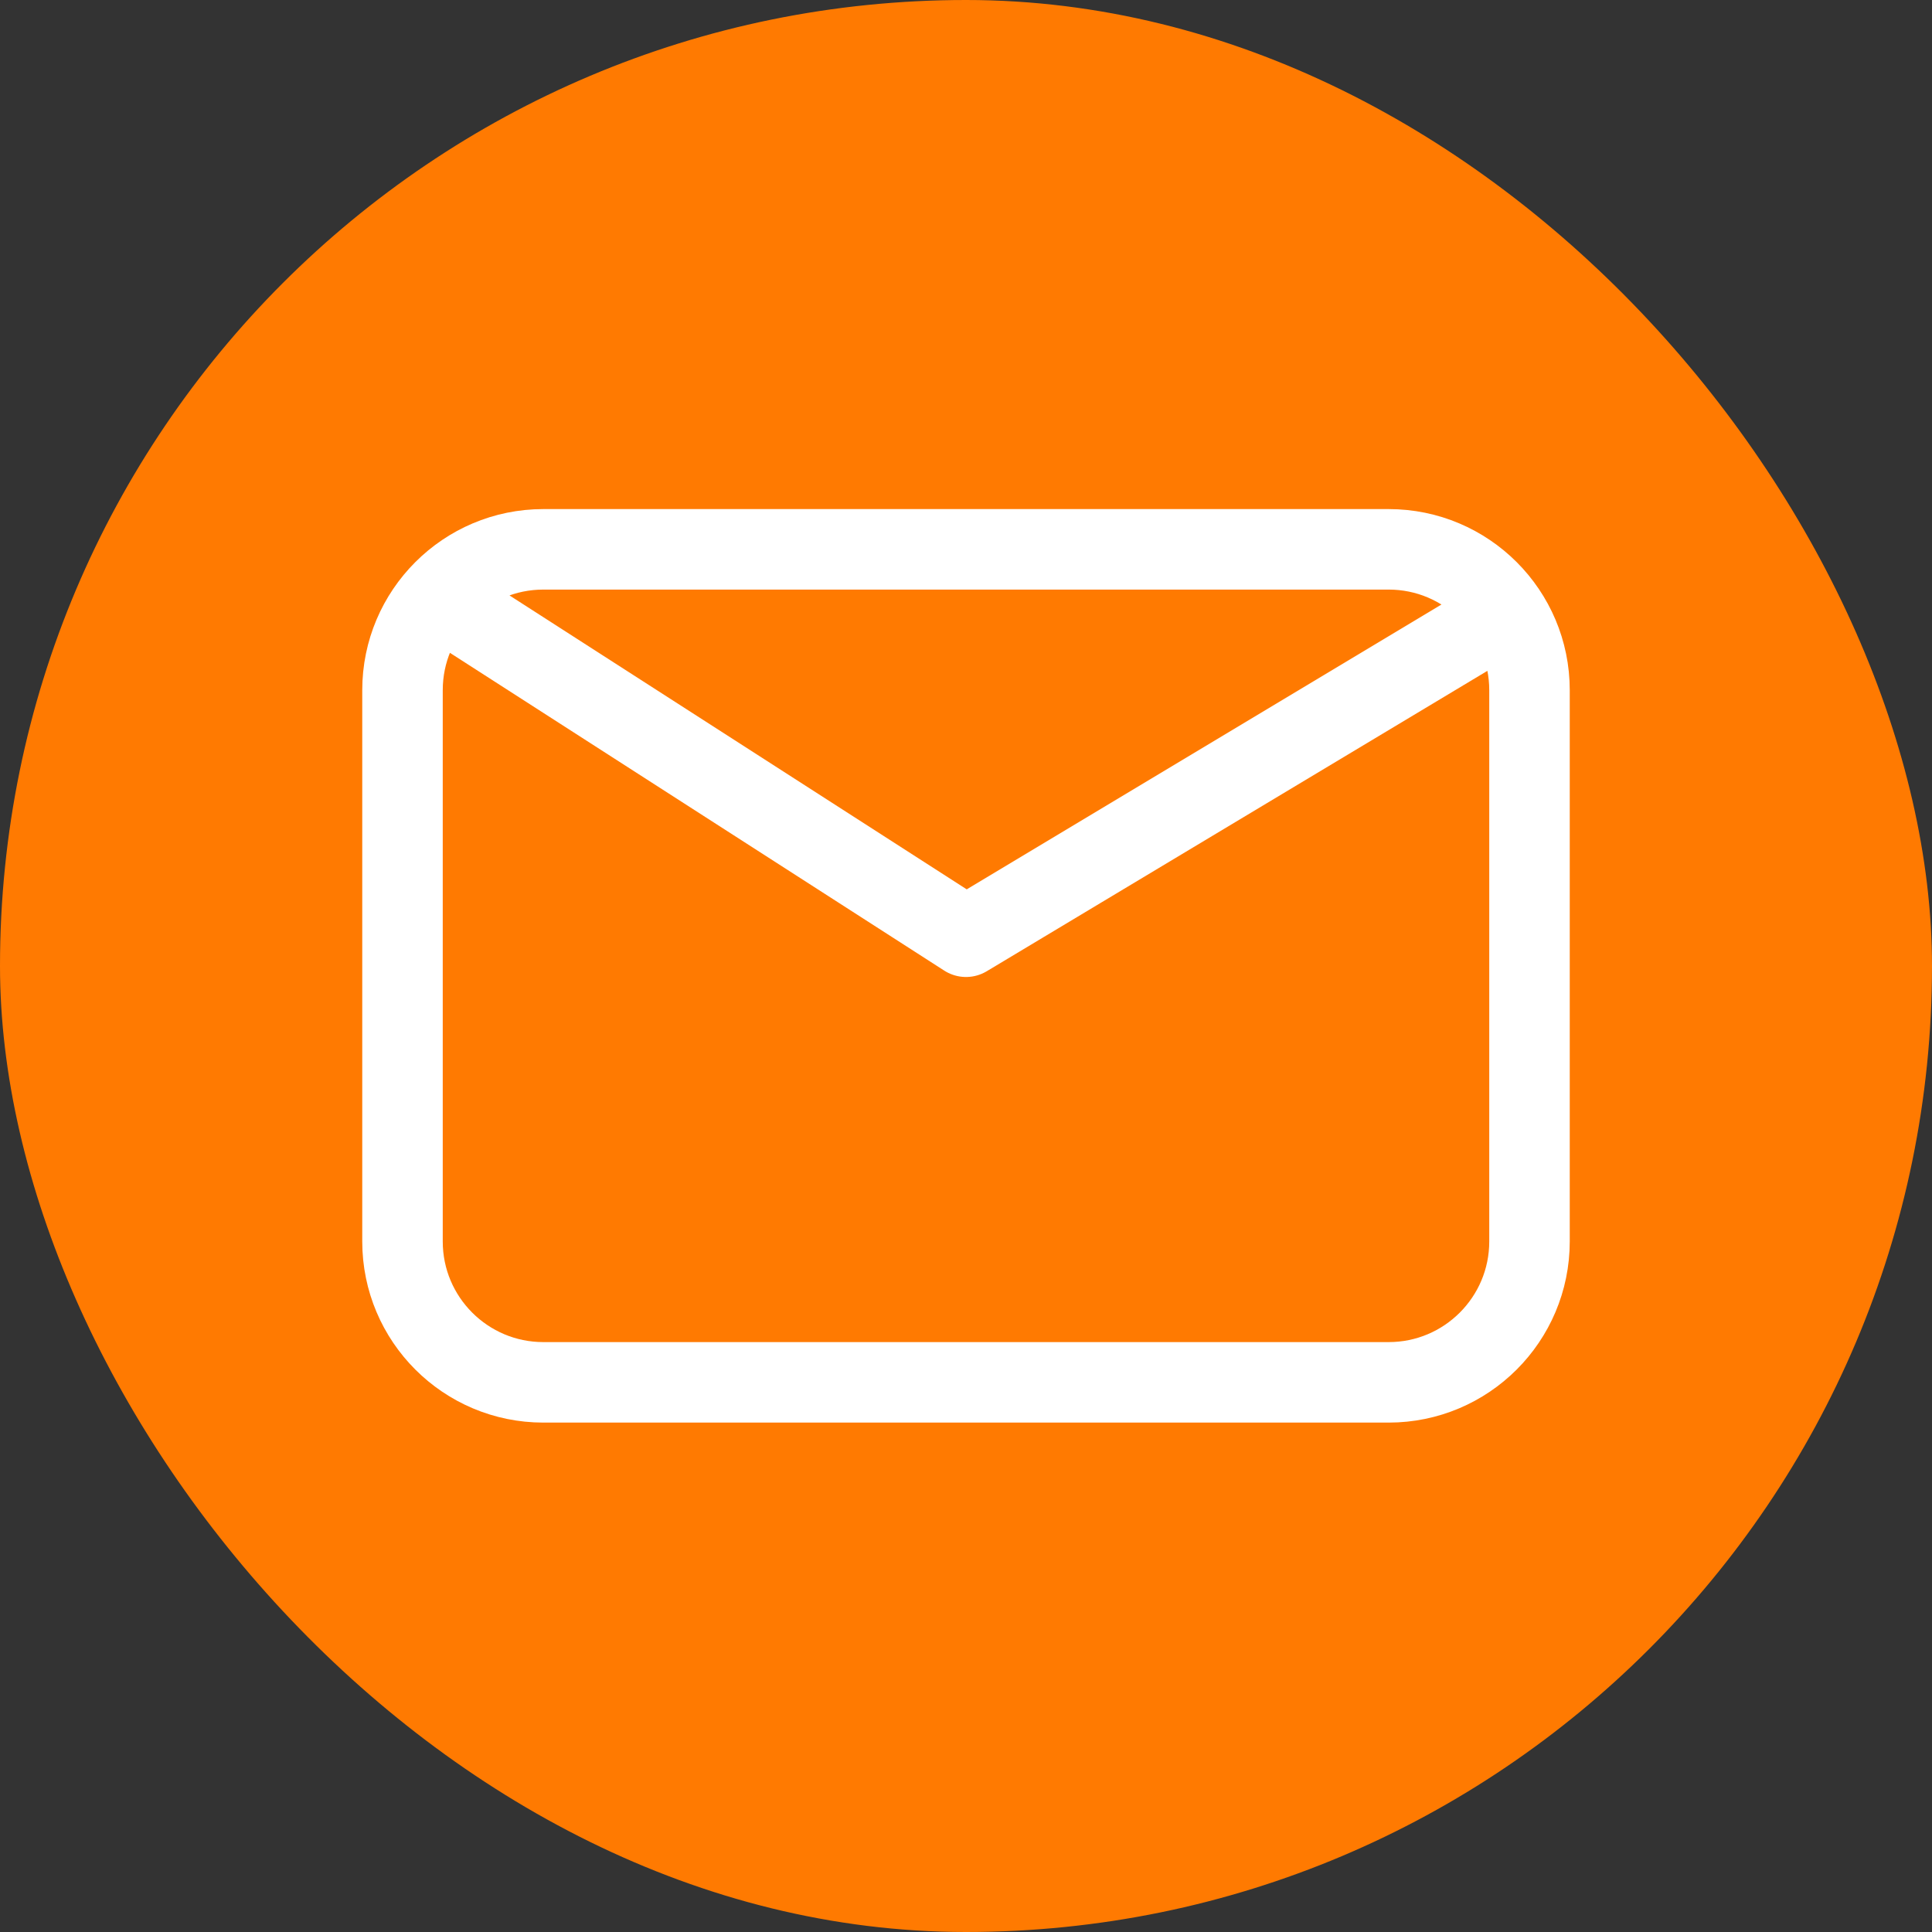 <svg width="48" height="48" viewBox="0 0 48 48" fill="none" xmlns="http://www.w3.org/2000/svg">
<rect x="0" y="0" width="48" height="48" fill="#333333" stroke="none"/>
<rect width="48" height="48" rx="24" fill="#FF7A01"/>
<path d="M11.75 15.398L24 23.273L37.125 15.398M13.5 34.344C11.567 34.344 10 32.777 10 30.844V17.148C10 15.215 11.567 13.648 13.5 13.648H34.5C36.433 13.648 38 15.215 38 17.148V30.844C38 32.777 36.433 34.344 34.5 34.344H13.5Z" stroke="white" stroke-width="2" stroke-linecap="round" stroke-linejoin="round"/>
</svg>
